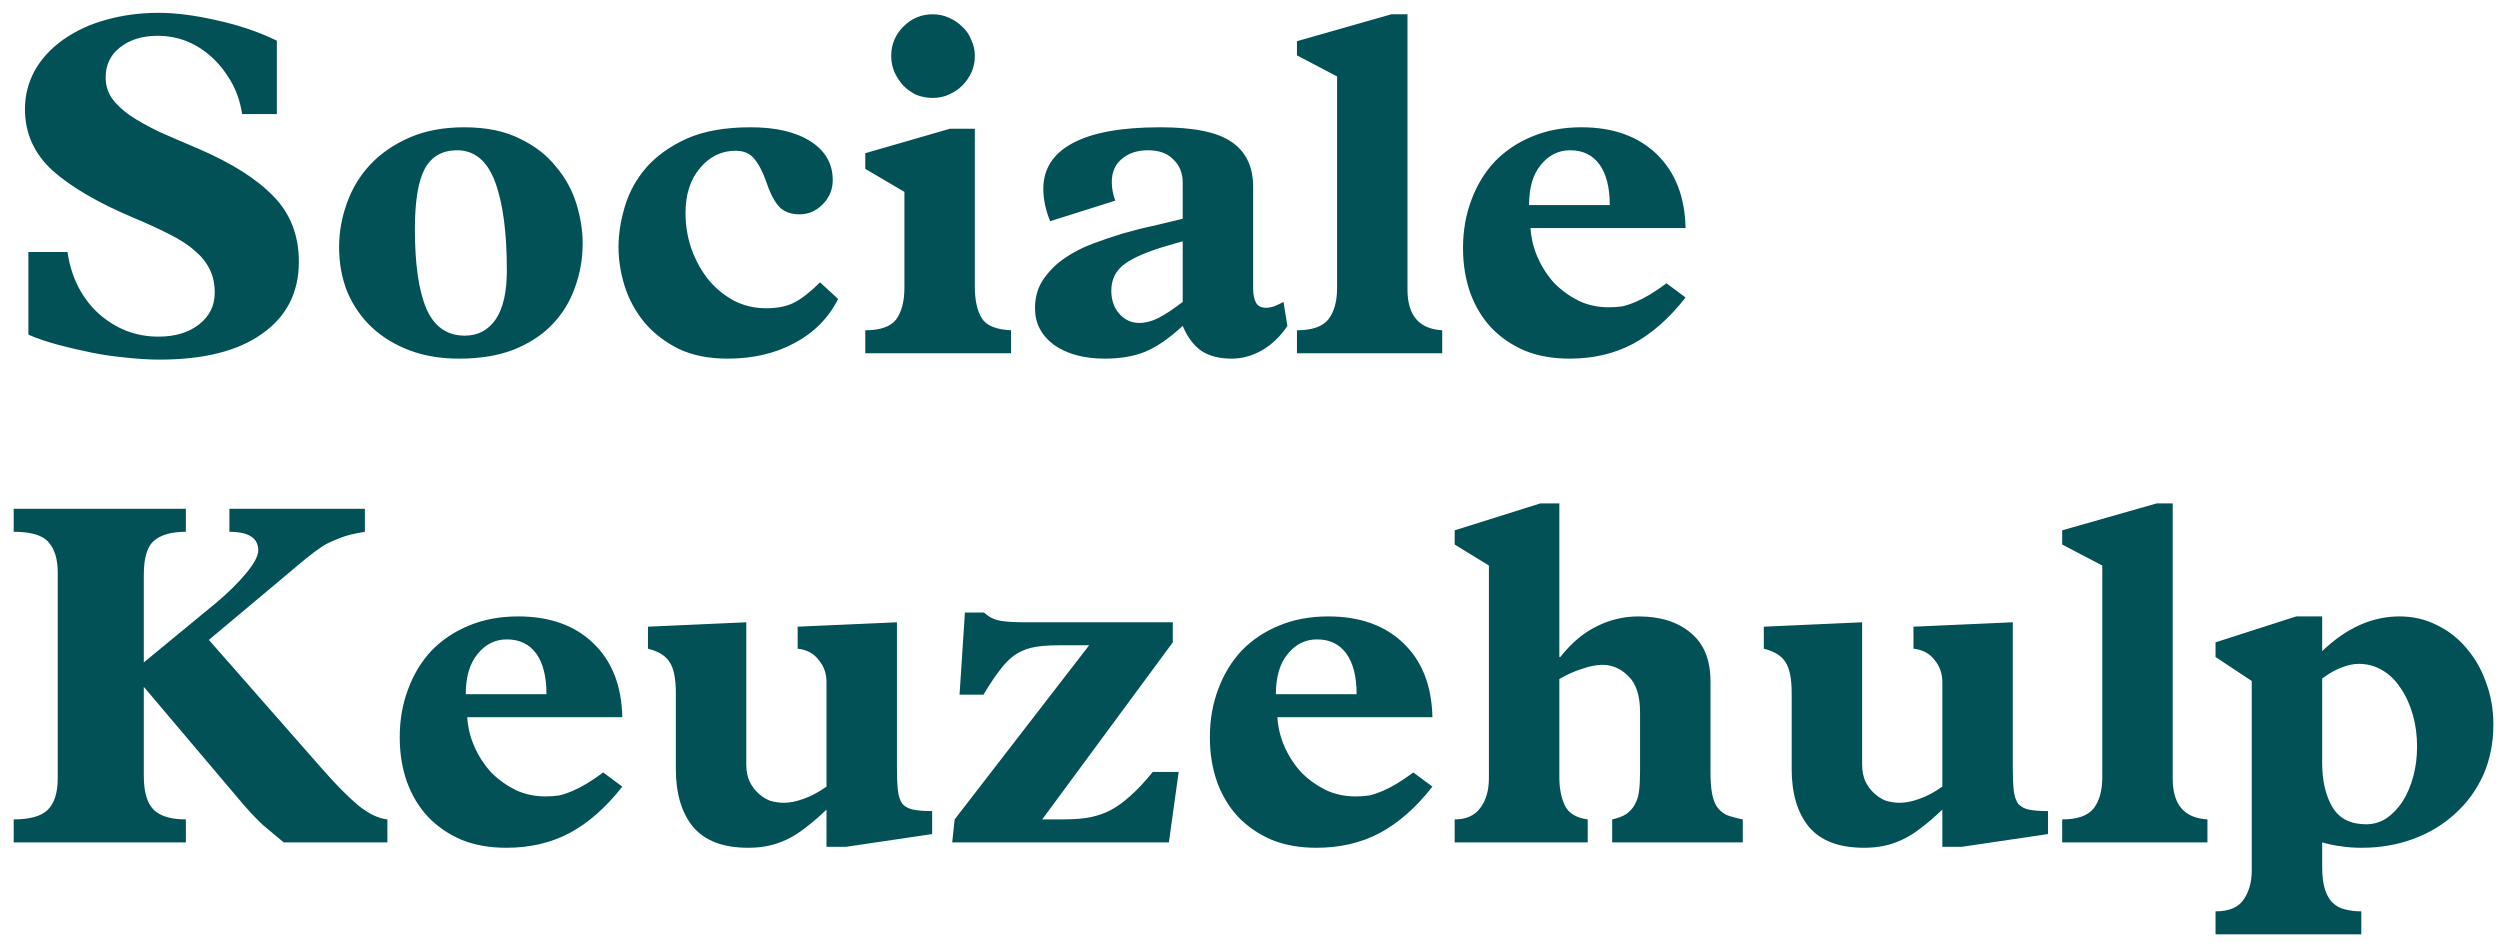 <svg width="92" height="35" viewBox="0 0 92 35" fill="none" xmlns="http://www.w3.org/2000/svg">
<path d="M5.832 0.472C6.456 0.472 7.164 0.562 7.956 0.742C8.784 0.922 9.528 1.174 10.188 1.498V4.198H8.91C8.838 3.73 8.694 3.316 8.478 2.956C8.262 2.596 8.016 2.296 7.74 2.056C7.176 1.564 6.528 1.318 5.796 1.318C5.232 1.318 4.77 1.462 4.41 1.75C4.062 2.026 3.888 2.392 3.888 2.848C3.888 3.136 3.966 3.394 4.122 3.622C4.278 3.838 4.5 4.048 4.788 4.252C5.076 4.444 5.43 4.642 5.85 4.846C6.282 5.038 6.768 5.248 7.308 5.476C8.532 6.004 9.45 6.586 10.062 7.222C10.686 7.858 10.998 8.662 10.998 9.634C10.998 10.762 10.548 11.644 9.648 12.28C8.76 12.916 7.5 13.234 5.868 13.234C5.496 13.234 5.094 13.21 4.662 13.162C4.242 13.126 3.822 13.066 3.402 12.982C2.982 12.898 2.568 12.802 2.16 12.694C1.752 12.586 1.38 12.46 1.044 12.316V9.274H2.484C2.556 9.766 2.694 10.204 2.898 10.588C3.102 10.972 3.354 11.296 3.654 11.56C3.954 11.824 4.284 12.028 4.644 12.172C5.016 12.316 5.412 12.388 5.832 12.388C6.444 12.388 6.942 12.238 7.326 11.938C7.71 11.638 7.902 11.248 7.902 10.768C7.902 10.444 7.842 10.162 7.722 9.922C7.602 9.67 7.422 9.442 7.182 9.238C6.942 9.022 6.63 8.818 6.246 8.626C5.874 8.434 5.43 8.23 4.914 8.014C3.63 7.474 2.64 6.898 1.944 6.286C1.26 5.662 0.918 4.906 0.918 4.018C0.918 3.526 1.032 3.064 1.26 2.632C1.5 2.188 1.854 1.798 2.322 1.462C2.802 1.126 3.336 0.88 3.924 0.724C4.524 0.556 5.16 0.472 5.832 0.472ZM15.268 8.428C15.268 9.736 15.412 10.72 15.7 11.38C15.989 12.028 16.456 12.352 17.105 12.352C17.584 12.352 17.962 12.154 18.238 11.758C18.515 11.35 18.652 10.75 18.652 9.958C18.652 8.554 18.509 7.468 18.221 6.7C17.933 5.92 17.465 5.53 16.817 5.53C16.276 5.53 15.88 5.758 15.629 6.214C15.389 6.67 15.268 7.408 15.268 8.428ZM17.087 4.684C17.89 4.684 18.569 4.822 19.12 5.098C19.672 5.362 20.116 5.704 20.453 6.124C20.8 6.532 21.052 6.988 21.209 7.492C21.364 7.996 21.442 8.482 21.442 8.95C21.442 9.526 21.346 10.072 21.154 10.588C20.974 11.104 20.692 11.56 20.308 11.956C19.936 12.34 19.462 12.646 18.887 12.874C18.323 13.09 17.657 13.198 16.889 13.198C16.216 13.198 15.611 13.096 15.07 12.892C14.53 12.688 14.069 12.406 13.684 12.046C13.3 11.686 13.001 11.254 12.784 10.75C12.581 10.246 12.479 9.694 12.479 9.094C12.479 8.542 12.575 8.002 12.767 7.474C12.959 6.934 13.246 6.46 13.63 6.052C14.014 5.644 14.495 5.314 15.07 5.062C15.646 4.81 16.319 4.684 17.087 4.684ZM27.621 4.684C28.557 4.684 29.295 4.858 29.835 5.206C30.375 5.554 30.645 6.028 30.645 6.628C30.645 6.976 30.519 7.276 30.267 7.528C30.027 7.768 29.745 7.888 29.421 7.888C29.121 7.888 28.881 7.804 28.701 7.636C28.521 7.456 28.359 7.156 28.215 6.736C28.083 6.352 27.933 6.058 27.765 5.854C27.609 5.65 27.375 5.548 27.063 5.548C26.547 5.548 26.109 5.764 25.749 6.196C25.401 6.616 25.227 7.162 25.227 7.834C25.227 8.314 25.305 8.77 25.461 9.202C25.617 9.622 25.827 9.994 26.091 10.318C26.355 10.63 26.667 10.882 27.027 11.074C27.387 11.254 27.777 11.344 28.197 11.344C28.617 11.344 28.965 11.272 29.241 11.128C29.529 10.972 29.841 10.726 30.177 10.39L30.843 11.002C30.495 11.698 29.961 12.238 29.241 12.622C28.533 13.006 27.711 13.198 26.775 13.198C26.079 13.198 25.479 13.078 24.975 12.838C24.471 12.586 24.051 12.262 23.715 11.866C23.391 11.47 23.151 11.032 22.995 10.552C22.839 10.06 22.761 9.574 22.761 9.094C22.761 8.614 22.839 8.116 22.995 7.6C23.151 7.072 23.415 6.592 23.787 6.16C24.171 5.728 24.669 5.374 25.281 5.098C25.905 4.822 26.685 4.684 27.621 4.684ZM35.874 4.738V10.552C35.874 11.044 35.958 11.428 36.126 11.704C36.294 11.98 36.654 12.13 37.206 12.154V13H31.842V12.154C32.394 12.154 32.772 12.022 32.976 11.758C33.18 11.482 33.282 11.092 33.282 10.588V7.06L31.842 6.214V5.638L34.956 4.738H35.874ZM34.326 0.526C34.542 0.526 34.74 0.568 34.92 0.652C35.112 0.736 35.28 0.85 35.424 0.994C35.568 1.126 35.676 1.288 35.748 1.48C35.832 1.66 35.874 1.852 35.874 2.056C35.874 2.272 35.832 2.476 35.748 2.668C35.664 2.848 35.55 3.01 35.406 3.154C35.274 3.286 35.112 3.394 34.92 3.478C34.74 3.562 34.542 3.604 34.326 3.604C34.122 3.604 33.924 3.568 33.732 3.496C33.552 3.412 33.39 3.298 33.246 3.154C33.114 3.01 33.006 2.848 32.922 2.668C32.838 2.476 32.796 2.272 32.796 2.056C32.796 1.636 32.946 1.276 33.246 0.976C33.546 0.676 33.906 0.526 34.326 0.526ZM40.896 10.696C40.896 11.032 40.992 11.314 41.184 11.542C41.388 11.77 41.634 11.884 41.922 11.884C42.15 11.884 42.384 11.824 42.624 11.704C42.864 11.584 43.164 11.386 43.524 11.11V8.878L42.966 9.04C42.258 9.244 41.736 9.466 41.4 9.706C41.064 9.946 40.896 10.276 40.896 10.696ZM42.696 4.684C43.932 4.684 44.808 4.864 45.324 5.224C45.852 5.584 46.116 6.136 46.116 6.88V10.624C46.116 10.84 46.152 11.014 46.224 11.146C46.296 11.266 46.416 11.326 46.584 11.326C46.68 11.326 46.782 11.308 46.89 11.272C47.01 11.224 47.124 11.17 47.232 11.11L47.376 11.992C47.124 12.376 46.812 12.676 46.44 12.892C46.08 13.096 45.708 13.198 45.324 13.198C44.868 13.198 44.496 13.102 44.208 12.91C43.92 12.706 43.692 12.4 43.524 11.992C43.032 12.448 42.57 12.766 42.138 12.946C41.718 13.114 41.226 13.198 40.662 13.198C39.894 13.198 39.27 13.03 38.79 12.694C38.322 12.346 38.088 11.896 38.088 11.344C38.088 10.936 38.19 10.582 38.394 10.282C38.598 9.982 38.856 9.724 39.168 9.508C39.48 9.292 39.828 9.112 40.212 8.968C40.596 8.824 40.968 8.698 41.328 8.59C41.748 8.47 42.132 8.374 42.48 8.302C42.84 8.218 43.188 8.134 43.524 8.05V6.718C43.524 6.37 43.41 6.088 43.182 5.872C42.966 5.644 42.654 5.53 42.246 5.53C41.85 5.53 41.526 5.638 41.274 5.854C41.034 6.058 40.914 6.34 40.914 6.7C40.914 6.916 40.956 7.144 41.04 7.384L38.646 8.14C38.478 7.732 38.394 7.336 38.394 6.952C38.394 6.22 38.748 5.662 39.456 5.278C40.176 4.882 41.256 4.684 42.696 4.684ZM51.202 0.526H51.796V10.66C51.796 11.608 52.222 12.106 53.074 12.154V13H47.728V12.154C48.28 12.154 48.664 12.022 48.88 11.758C49.096 11.482 49.204 11.098 49.204 10.606V2.812L47.728 2.038V1.516L51.202 0.526ZM59.239 7.546C59.239 6.898 59.113 6.4 58.861 6.052C58.609 5.704 58.249 5.53 57.781 5.53C57.349 5.53 56.989 5.71 56.701 6.07C56.413 6.418 56.269 6.91 56.269 7.546H59.239ZM58.195 4.684C59.359 4.684 60.283 5.014 60.967 5.674C61.651 6.334 62.005 7.24 62.029 8.392H56.323C56.347 8.776 56.437 9.142 56.593 9.49C56.749 9.838 56.953 10.15 57.205 10.426C57.469 10.69 57.769 10.906 58.105 11.074C58.441 11.23 58.807 11.308 59.203 11.308C59.383 11.308 59.551 11.296 59.707 11.272C59.863 11.236 60.025 11.182 60.193 11.11C60.361 11.038 60.535 10.948 60.715 10.84C60.895 10.732 61.099 10.594 61.327 10.426L62.029 10.948C61.429 11.716 60.781 12.286 60.085 12.658C59.401 13.018 58.627 13.198 57.763 13.198C57.151 13.198 56.605 13.102 56.125 12.91C55.645 12.706 55.231 12.424 54.883 12.064C54.547 11.704 54.289 11.278 54.109 10.786C53.929 10.282 53.839 9.73 53.839 9.13C53.839 8.494 53.941 7.906 54.145 7.366C54.349 6.814 54.637 6.34 55.009 5.944C55.393 5.548 55.849 5.242 56.377 5.026C56.917 4.798 57.523 4.684 58.195 4.684ZM0.504 30.154C1.092 30.154 1.506 30.04 1.746 29.812C1.998 29.572 2.124 29.182 2.124 28.642V21.064C2.124 20.572 2.01 20.2 1.782 19.948C1.566 19.696 1.14 19.57 0.504 19.57V18.724H6.84V19.57C6.3 19.57 5.904 19.684 5.652 19.912C5.412 20.128 5.292 20.542 5.292 21.154V24.376L7.938 22.198C8.382 21.826 8.754 21.46 9.054 21.1C9.354 20.74 9.504 20.458 9.504 20.254C9.504 19.798 9.15 19.57 8.442 19.57V18.724H13.428V19.57C13.044 19.63 12.75 19.702 12.546 19.786C12.354 19.858 12.198 19.924 12.078 19.984C11.814 20.116 11.424 20.404 10.908 20.848L7.686 23.548L11.844 28.282C12.348 28.858 12.792 29.308 13.176 29.632C13.56 29.944 13.92 30.118 14.256 30.154V31H10.44C10.164 30.772 9.906 30.556 9.666 30.352C9.438 30.136 9.204 29.89 8.964 29.614L5.292 25.276V28.552C5.292 29.14 5.412 29.554 5.652 29.794C5.892 30.034 6.288 30.154 6.84 30.154V31H0.504V30.154ZM20.11 25.546C20.11 24.898 19.985 24.4 19.733 24.052C19.48 23.704 19.12 23.53 18.652 23.53C18.221 23.53 17.86 23.71 17.573 24.07C17.285 24.418 17.14 24.91 17.14 25.546H20.11ZM19.067 22.684C20.23 22.684 21.154 23.014 21.838 23.674C22.523 24.334 22.877 25.24 22.901 26.392H17.195C17.218 26.776 17.308 27.142 17.465 27.49C17.62 27.838 17.825 28.15 18.076 28.426C18.34 28.69 18.64 28.906 18.977 29.074C19.312 29.23 19.678 29.308 20.075 29.308C20.255 29.308 20.422 29.296 20.578 29.272C20.735 29.236 20.896 29.182 21.064 29.11C21.233 29.038 21.407 28.948 21.587 28.84C21.767 28.732 21.971 28.594 22.198 28.426L22.901 28.948C22.3 29.716 21.652 30.286 20.956 30.658C20.273 31.018 19.498 31.198 18.634 31.198C18.023 31.198 17.477 31.102 16.997 30.91C16.517 30.706 16.102 30.424 15.755 30.064C15.418 29.704 15.161 29.278 14.98 28.786C14.8 28.282 14.71 27.73 14.71 27.13C14.71 26.494 14.812 25.906 15.017 25.366C15.22 24.814 15.508 24.34 15.88 23.944C16.265 23.548 16.721 23.242 17.248 23.026C17.788 22.798 18.395 22.684 19.067 22.684ZM27.463 28.138C27.463 28.378 27.505 28.588 27.589 28.768C27.673 28.936 27.781 29.08 27.913 29.2C28.045 29.32 28.189 29.41 28.345 29.47C28.513 29.518 28.681 29.542 28.849 29.542C29.065 29.542 29.305 29.494 29.569 29.398C29.845 29.302 30.127 29.152 30.415 28.948V25.096C30.415 24.784 30.319 24.514 30.127 24.286C29.947 24.046 29.689 23.908 29.353 23.872V23.062L33.007 22.9V28.228C33.007 28.588 33.019 28.876 33.043 29.092C33.067 29.296 33.121 29.458 33.205 29.578C33.301 29.686 33.433 29.758 33.601 29.794C33.781 29.83 34.015 29.848 34.303 29.848V30.694L31.135 31.162H30.415V29.794C30.139 30.058 29.881 30.28 29.641 30.46C29.413 30.64 29.185 30.784 28.957 30.892C28.729 31 28.501 31.078 28.273 31.126C28.045 31.174 27.799 31.198 27.535 31.198C26.611 31.198 25.933 30.94 25.501 30.424C25.081 29.908 24.871 29.2 24.871 28.3V25.51C24.871 24.97 24.793 24.586 24.637 24.358C24.493 24.13 24.229 23.968 23.845 23.872V23.062L27.463 22.9V28.138ZM35.509 22.54H36.211C36.391 22.708 36.595 22.81 36.823 22.846C37.051 22.882 37.345 22.9 37.705 22.9H43.159V23.638L38.353 30.154H39.073C39.553 30.154 39.919 30.124 40.171 30.064C40.435 30.004 40.669 29.92 40.873 29.812C41.101 29.692 41.335 29.524 41.575 29.308C41.827 29.092 42.109 28.792 42.421 28.408H43.375L43.015 31H35.041L35.131 30.154L40.081 23.746H38.983C38.551 23.746 38.209 23.776 37.957 23.836C37.717 23.896 37.513 23.986 37.345 24.106C37.165 24.226 36.985 24.406 36.805 24.646C36.625 24.874 36.421 25.18 36.193 25.564H35.311L35.509 22.54ZM49.923 25.546C49.923 24.898 49.797 24.4 49.545 24.052C49.293 23.704 48.933 23.53 48.465 23.53C48.033 23.53 47.673 23.71 47.385 24.07C47.097 24.418 46.953 24.91 46.953 25.546H49.923ZM48.879 22.684C50.043 22.684 50.967 23.014 51.651 23.674C52.335 24.334 52.689 25.24 52.713 26.392H47.007C47.031 26.776 47.121 27.142 47.277 27.49C47.433 27.838 47.637 28.15 47.889 28.426C48.153 28.69 48.453 28.906 48.789 29.074C49.125 29.23 49.491 29.308 49.887 29.308C50.067 29.308 50.235 29.296 50.391 29.272C50.547 29.236 50.709 29.182 50.877 29.11C51.045 29.038 51.219 28.948 51.399 28.84C51.579 28.732 51.783 28.594 52.011 28.426L52.713 28.948C52.113 29.716 51.465 30.286 50.769 30.658C50.085 31.018 49.311 31.198 48.447 31.198C47.835 31.198 47.289 31.102 46.809 30.91C46.329 30.706 45.915 30.424 45.567 30.064C45.231 29.704 44.973 29.278 44.793 28.786C44.613 28.282 44.523 27.73 44.523 27.13C44.523 26.494 44.625 25.906 44.829 25.366C45.033 24.814 45.321 24.34 45.693 23.944C46.077 23.548 46.533 23.242 47.061 23.026C47.601 22.798 48.207 22.684 48.879 22.684ZM57.384 18.526V24.178H57.42C57.816 23.674 58.254 23.302 58.734 23.062C59.226 22.81 59.748 22.684 60.3 22.684C61.104 22.684 61.746 22.888 62.226 23.296C62.706 23.692 62.946 24.286 62.946 25.078V28.408C62.946 28.72 62.964 28.978 63 29.182C63.036 29.386 63.096 29.554 63.18 29.686C63.276 29.818 63.396 29.92 63.54 29.992C63.696 30.052 63.894 30.106 64.134 30.154V31H59.328V30.154C59.544 30.106 59.718 30.04 59.85 29.956C59.982 29.86 60.084 29.746 60.156 29.614C60.24 29.47 60.294 29.302 60.318 29.11C60.342 28.906 60.354 28.666 60.354 28.39V26.212C60.354 25.6 60.21 25.156 59.922 24.88C59.646 24.604 59.328 24.466 58.968 24.466C58.752 24.466 58.506 24.514 58.23 24.61C57.954 24.694 57.672 24.82 57.384 24.988V28.606C57.384 29.002 57.45 29.344 57.582 29.632C57.714 29.92 57.996 30.094 58.428 30.154V31H53.532V30.154C53.952 30.154 54.264 30.016 54.468 29.74C54.684 29.464 54.792 29.092 54.792 28.624V20.812L53.532 20.038V19.516L56.682 18.526H57.384ZM68.526 28.138C68.526 28.378 68.568 28.588 68.652 28.768C68.736 28.936 68.844 29.08 68.976 29.2C69.108 29.32 69.252 29.41 69.408 29.47C69.576 29.518 69.744 29.542 69.912 29.542C70.128 29.542 70.368 29.494 70.632 29.398C70.908 29.302 71.19 29.152 71.478 28.948V25.096C71.478 24.784 71.382 24.514 71.19 24.286C71.01 24.046 70.752 23.908 70.416 23.872V23.062L74.07 22.9V28.228C74.07 28.588 74.082 28.876 74.106 29.092C74.13 29.296 74.184 29.458 74.268 29.578C74.364 29.686 74.496 29.758 74.664 29.794C74.844 29.83 75.078 29.848 75.366 29.848V30.694L72.198 31.162H71.478V29.794C71.202 30.058 70.944 30.28 70.704 30.46C70.476 30.64 70.248 30.784 70.02 30.892C69.792 31 69.564 31.078 69.336 31.126C69.108 31.174 68.862 31.198 68.598 31.198C67.674 31.198 66.996 30.94 66.564 30.424C66.144 29.908 65.934 29.2 65.934 28.3V25.51C65.934 24.97 65.856 24.586 65.7 24.358C65.556 24.13 65.292 23.968 64.908 23.872V23.062L68.526 22.9V28.138ZM79.362 18.526H79.956V28.66C79.956 29.608 80.382 30.106 81.234 30.154V31H75.888V30.154C76.44 30.154 76.824 30.022 77.04 29.758C77.256 29.482 77.364 29.098 77.364 28.606V20.812L75.888 20.038V19.516L79.362 18.526ZM85.456 28.084C85.456 28.732 85.582 29.272 85.834 29.704C86.086 30.124 86.5 30.334 87.076 30.334C87.34 30.334 87.586 30.262 87.814 30.118C88.042 29.962 88.24 29.758 88.408 29.506C88.576 29.242 88.708 28.936 88.804 28.588C88.9 28.24 88.948 27.868 88.948 27.472C88.948 27.052 88.894 26.656 88.786 26.284C88.678 25.912 88.528 25.588 88.336 25.312C88.156 25.036 87.934 24.82 87.67 24.664C87.406 24.508 87.118 24.43 86.806 24.43C86.614 24.43 86.41 24.472 86.194 24.556C85.978 24.628 85.732 24.766 85.456 24.97V28.084ZM84.502 22.684H85.456V23.962C86.344 23.11 87.292 22.684 88.3 22.684C88.804 22.684 89.266 22.792 89.686 23.008C90.106 23.212 90.466 23.494 90.766 23.854C91.078 24.214 91.318 24.634 91.486 25.114C91.666 25.594 91.756 26.11 91.756 26.662C91.756 27.346 91.63 27.97 91.378 28.534C91.126 29.086 90.778 29.56 90.334 29.956C89.902 30.352 89.392 30.658 88.804 30.874C88.216 31.09 87.586 31.198 86.914 31.198C86.626 31.198 86.374 31.18 86.158 31.144C85.942 31.12 85.708 31.072 85.456 31V31.882C85.456 32.242 85.492 32.53 85.564 32.746C85.636 32.962 85.732 33.124 85.852 33.232C85.984 33.352 86.134 33.43 86.302 33.466C86.482 33.514 86.68 33.538 86.896 33.538V34.384H81.532V33.538C82.036 33.538 82.384 33.388 82.576 33.088C82.768 32.8 82.864 32.452 82.864 32.044V25.06L81.532 24.178V23.638L84.502 22.684Z" fill="#015157"/>
</svg>
